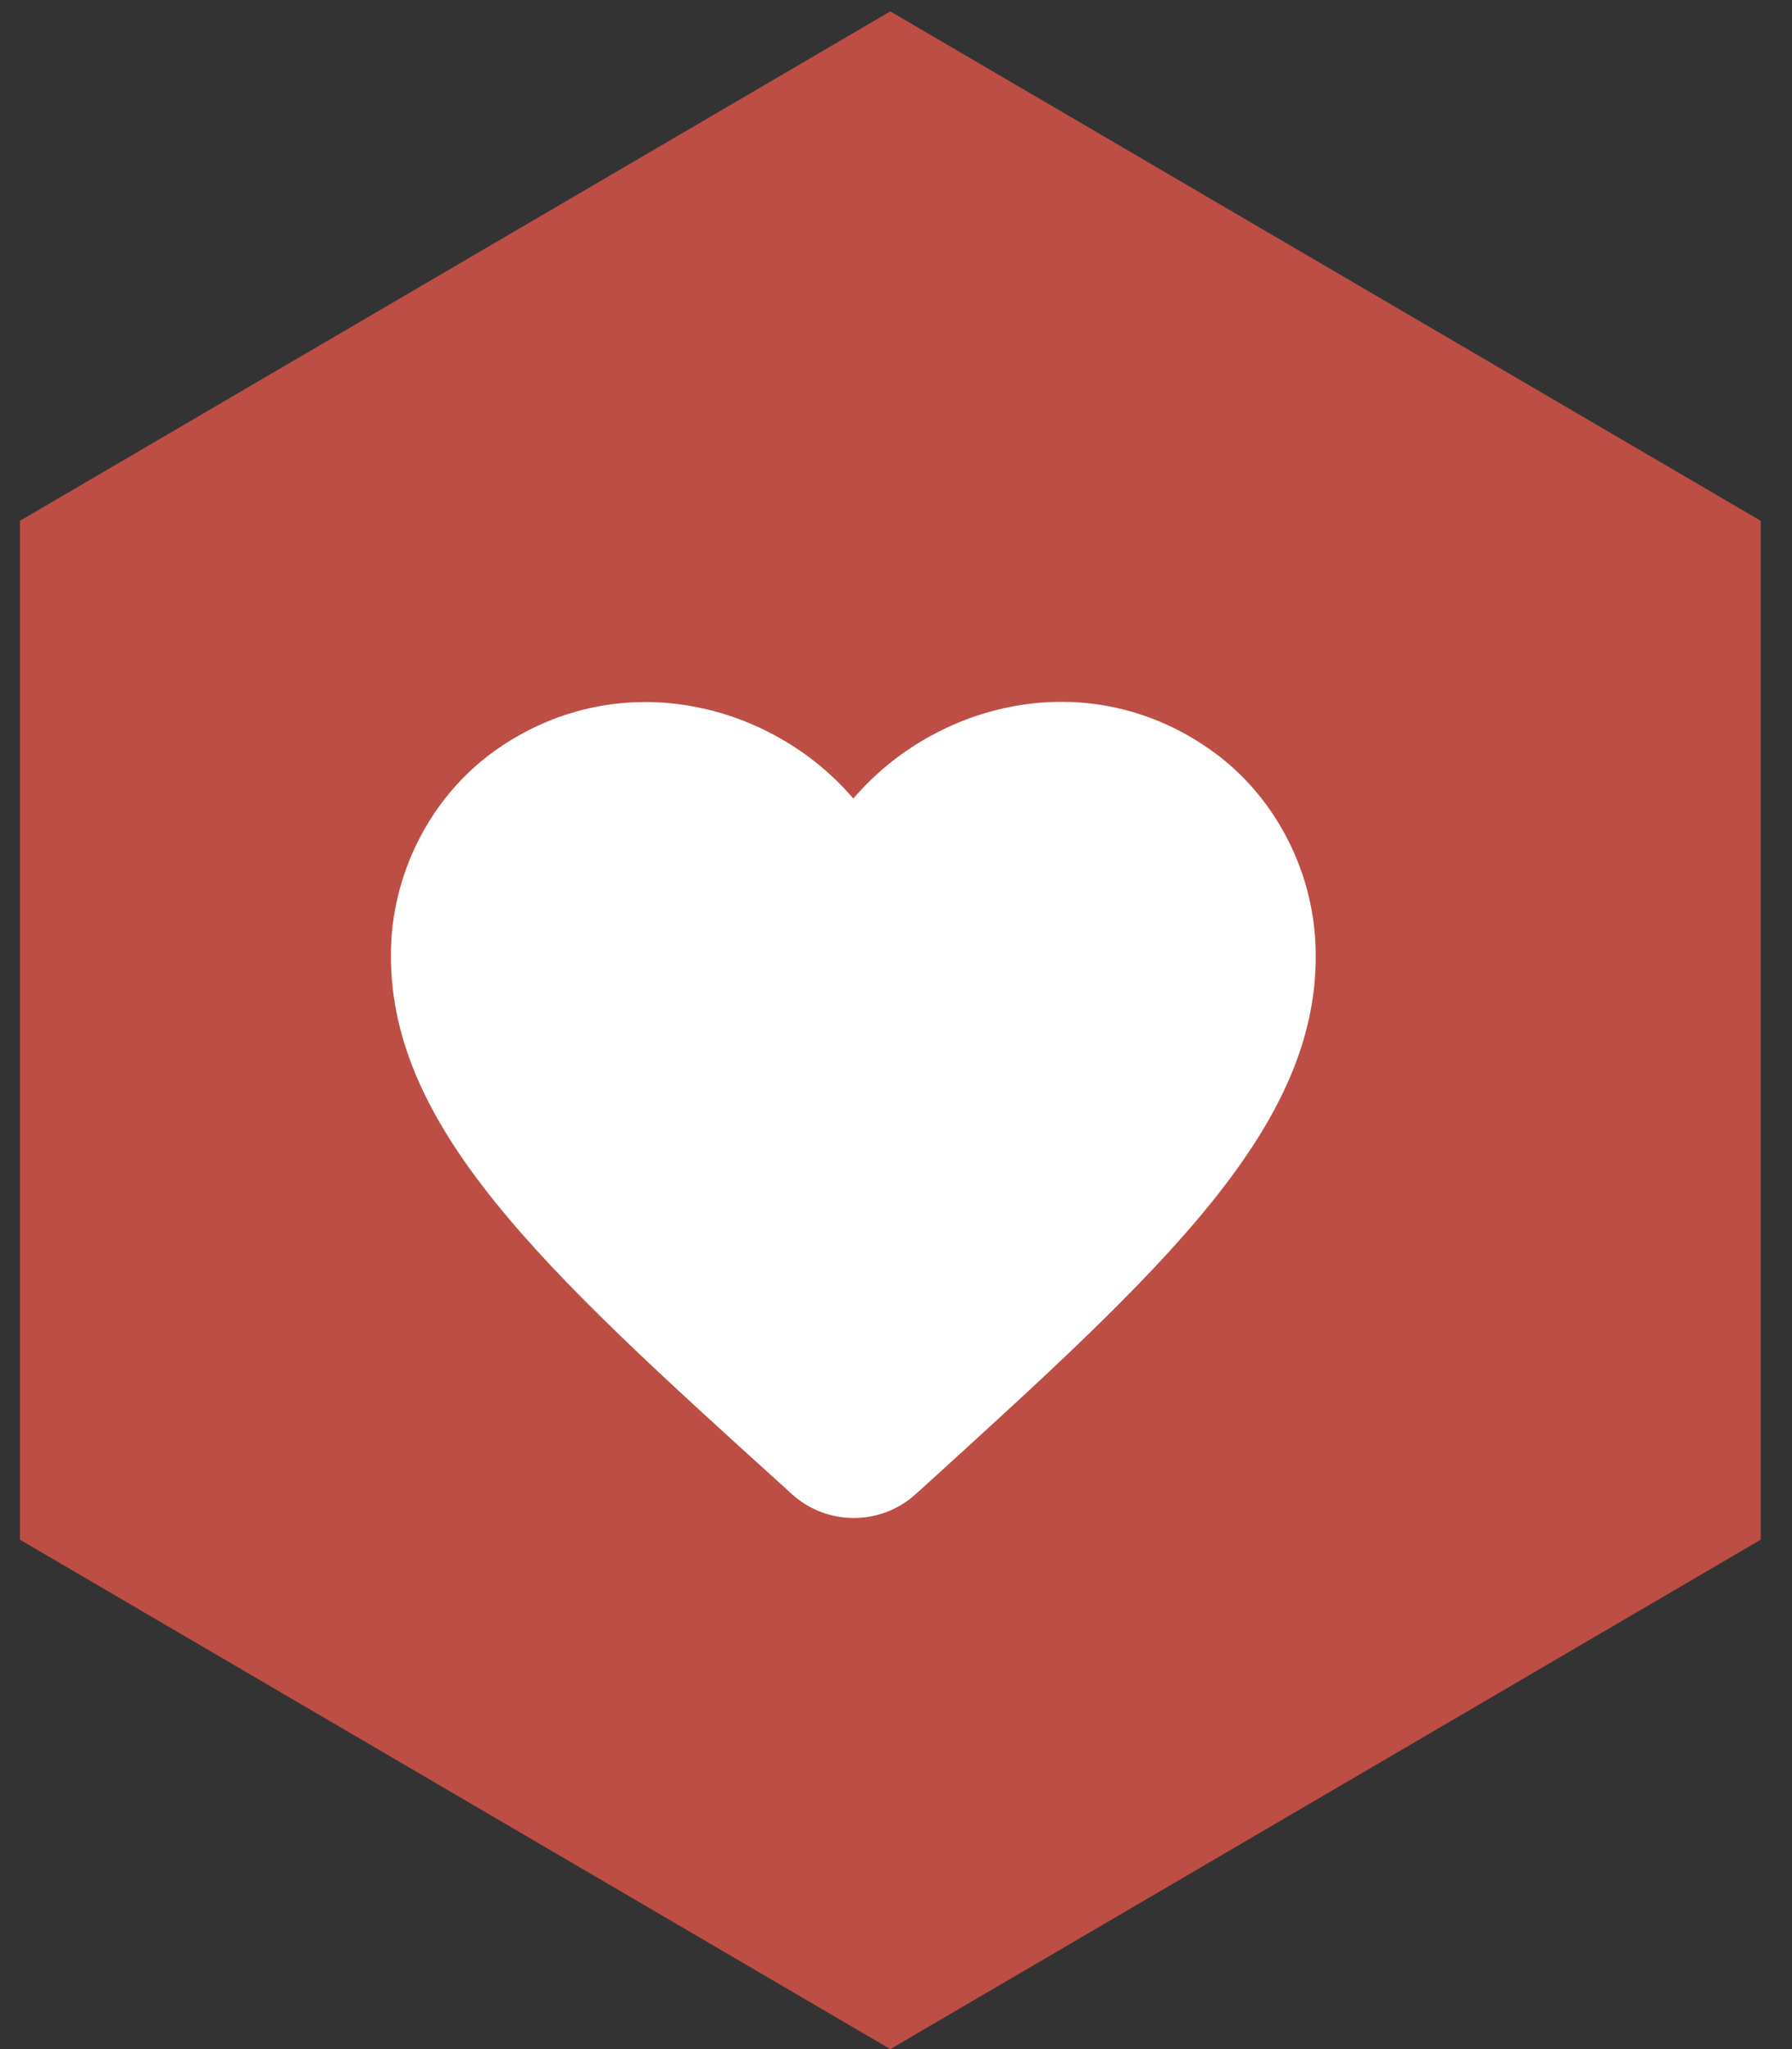 <svg width="42" height="48" viewBox="0 0 42 48" fill="none" xmlns="http://www.w3.org/2000/svg">
<rect x="0" y="0" width="42" height="48" fill="#333333" stroke="none"/>
<path d="M41.267 36.067V12.2L20.867 0.267L0.467 12.2V36.067L20.867 48L41.267 36.067Z" fill="#BD4E45"/>
<path d="M21.462 34.999C20.639 35.747 19.371 35.747 18.548 34.989L18.429 34.88C12.741 29.734 9.026 26.365 9.166 22.162C9.231 20.32 10.174 18.554 11.701 17.514C14.561 15.564 18.093 16.474 20 18.706C21.906 16.474 25.438 15.553 28.298 17.514C29.826 18.554 30.768 20.32 30.833 22.162C30.985 26.365 27.258 29.734 21.57 34.902L21.462 34.999Z" fill="white"/>
</svg>
